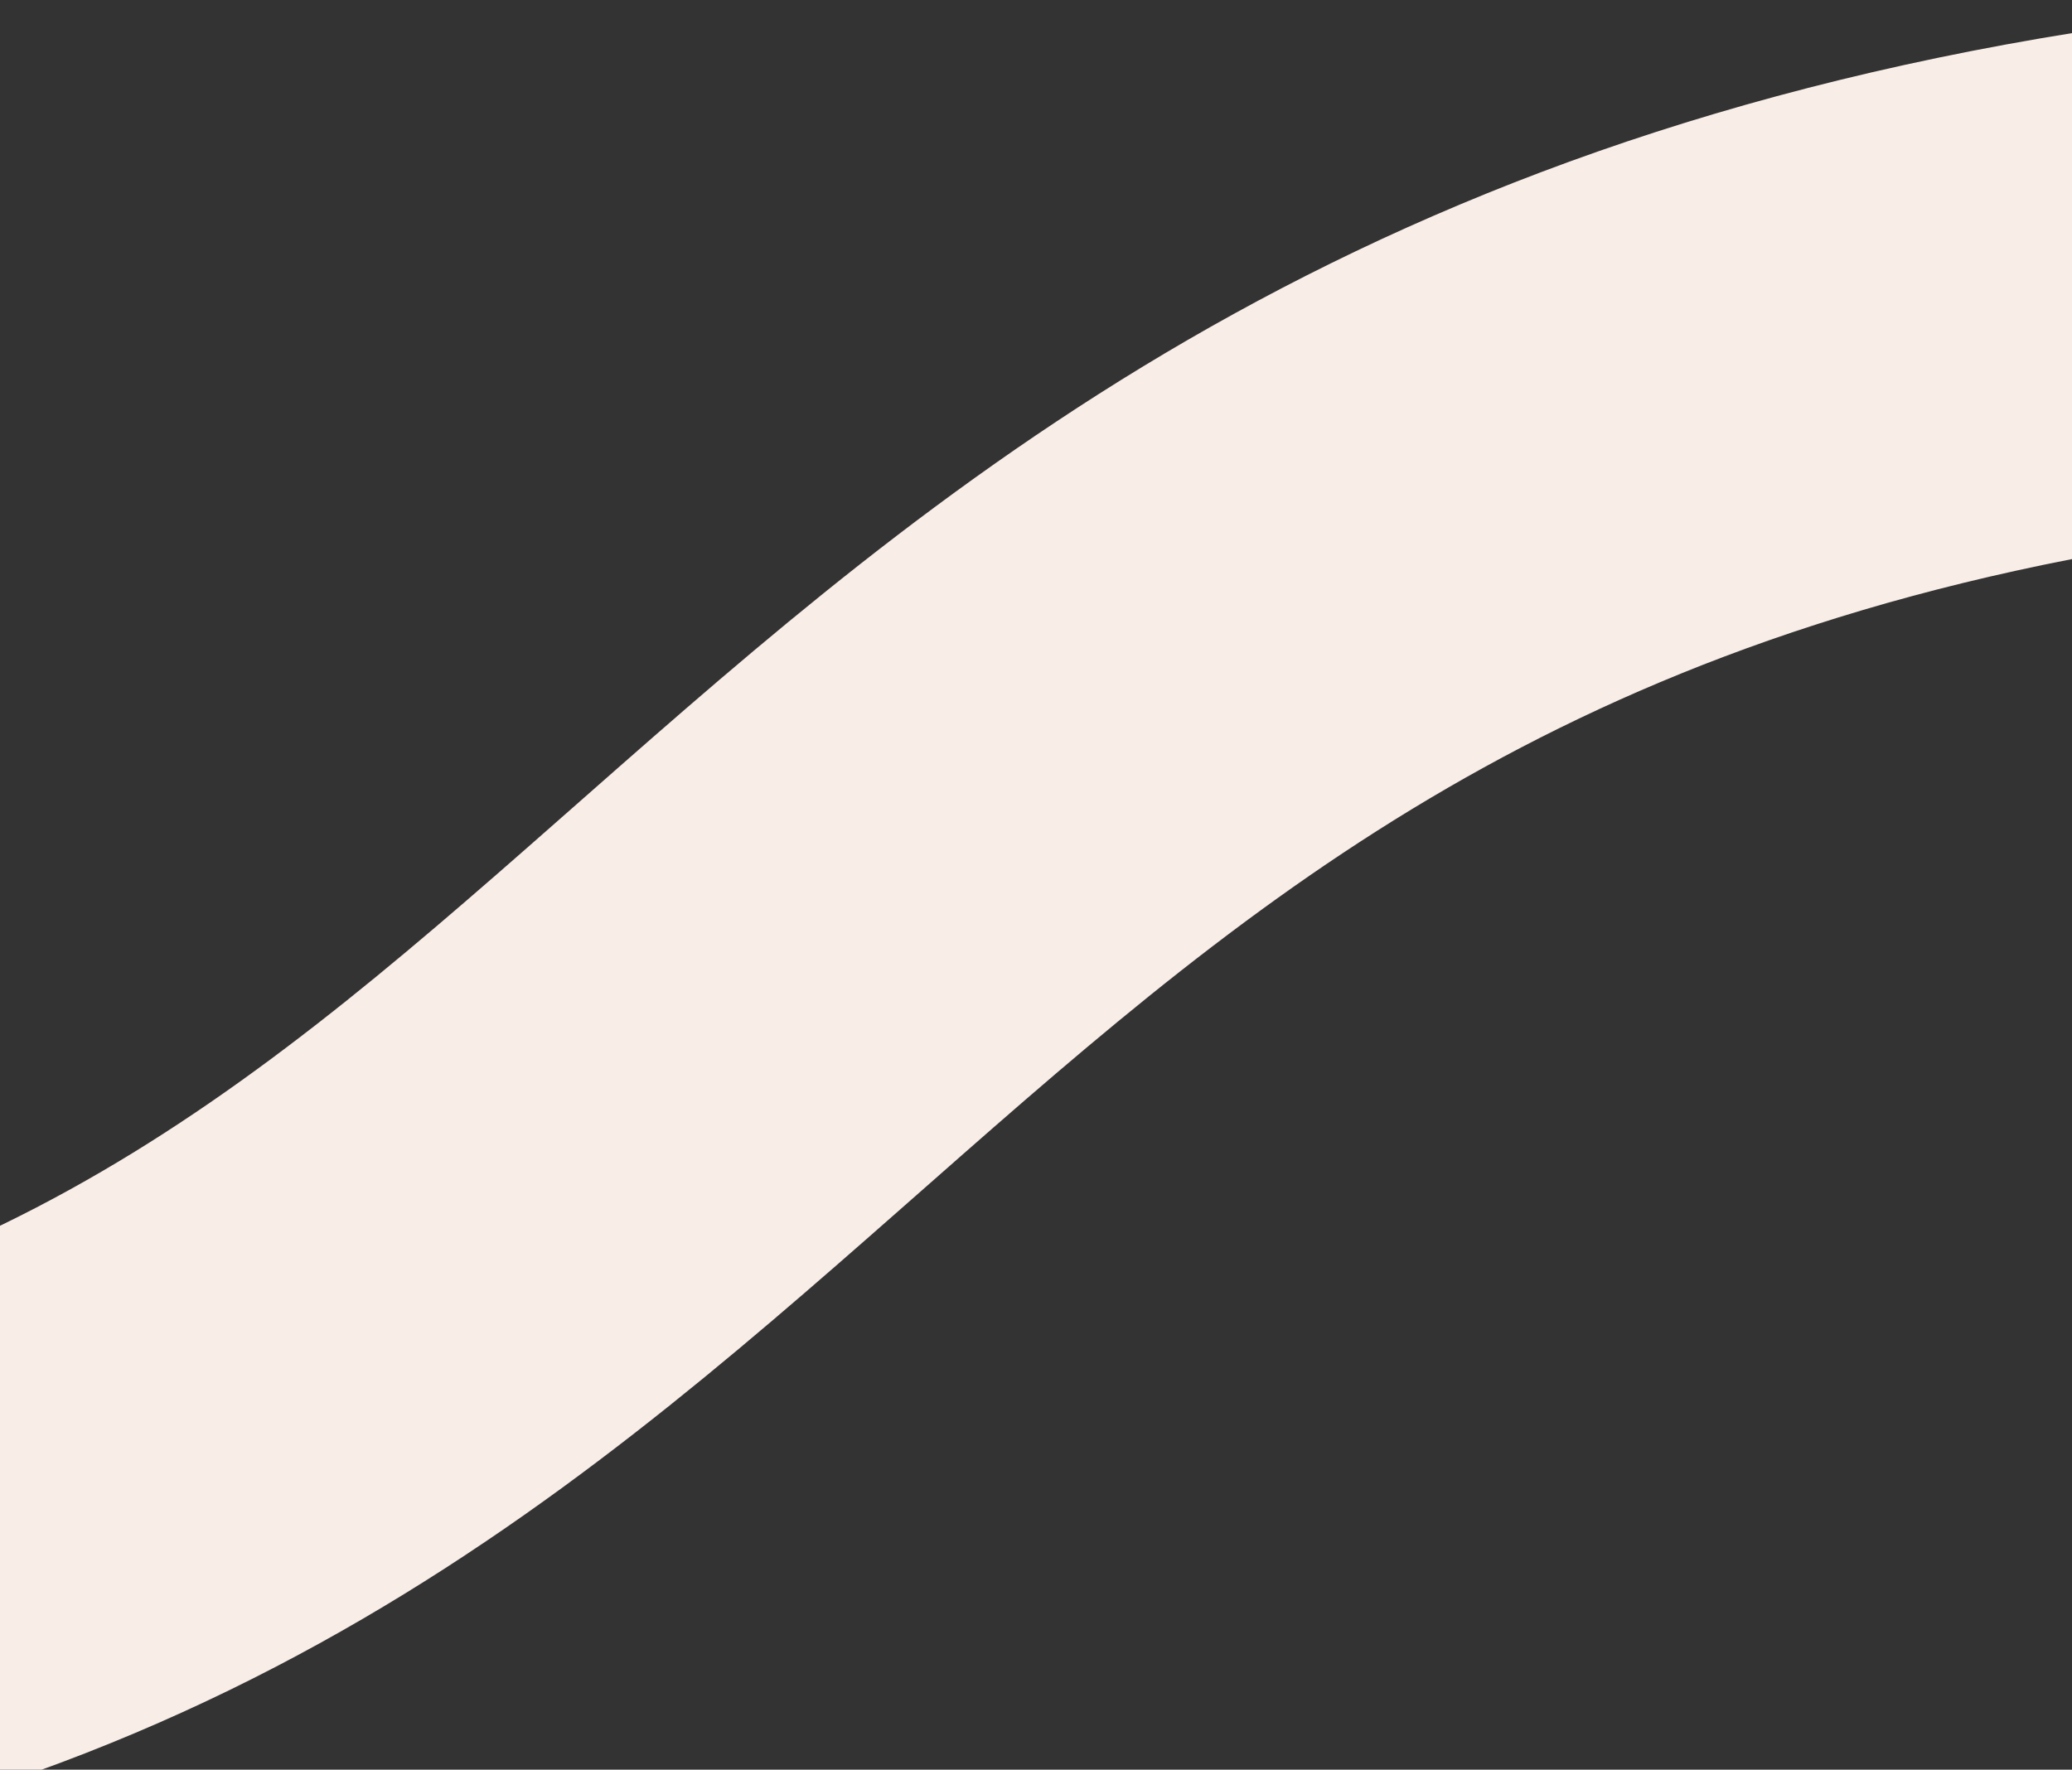 <svg width="343" height="293" viewBox="0 0 343 293" fill="none" xmlns="http://www.w3.org/2000/svg">
<rect x="0" y="0" width="343" height="293" fill="#333333" stroke="none"/>
<path d="M-383.931 124.45C-383.931 124.45 -286.75 295.57 -75.398 268.726C124.663 243.316 127.877 75.716 366.609 45.395C518.064 26.159 725.82 155.462 725.82 155.462" stroke="#F8EDE7" stroke-width="85.75"/>
</svg>
